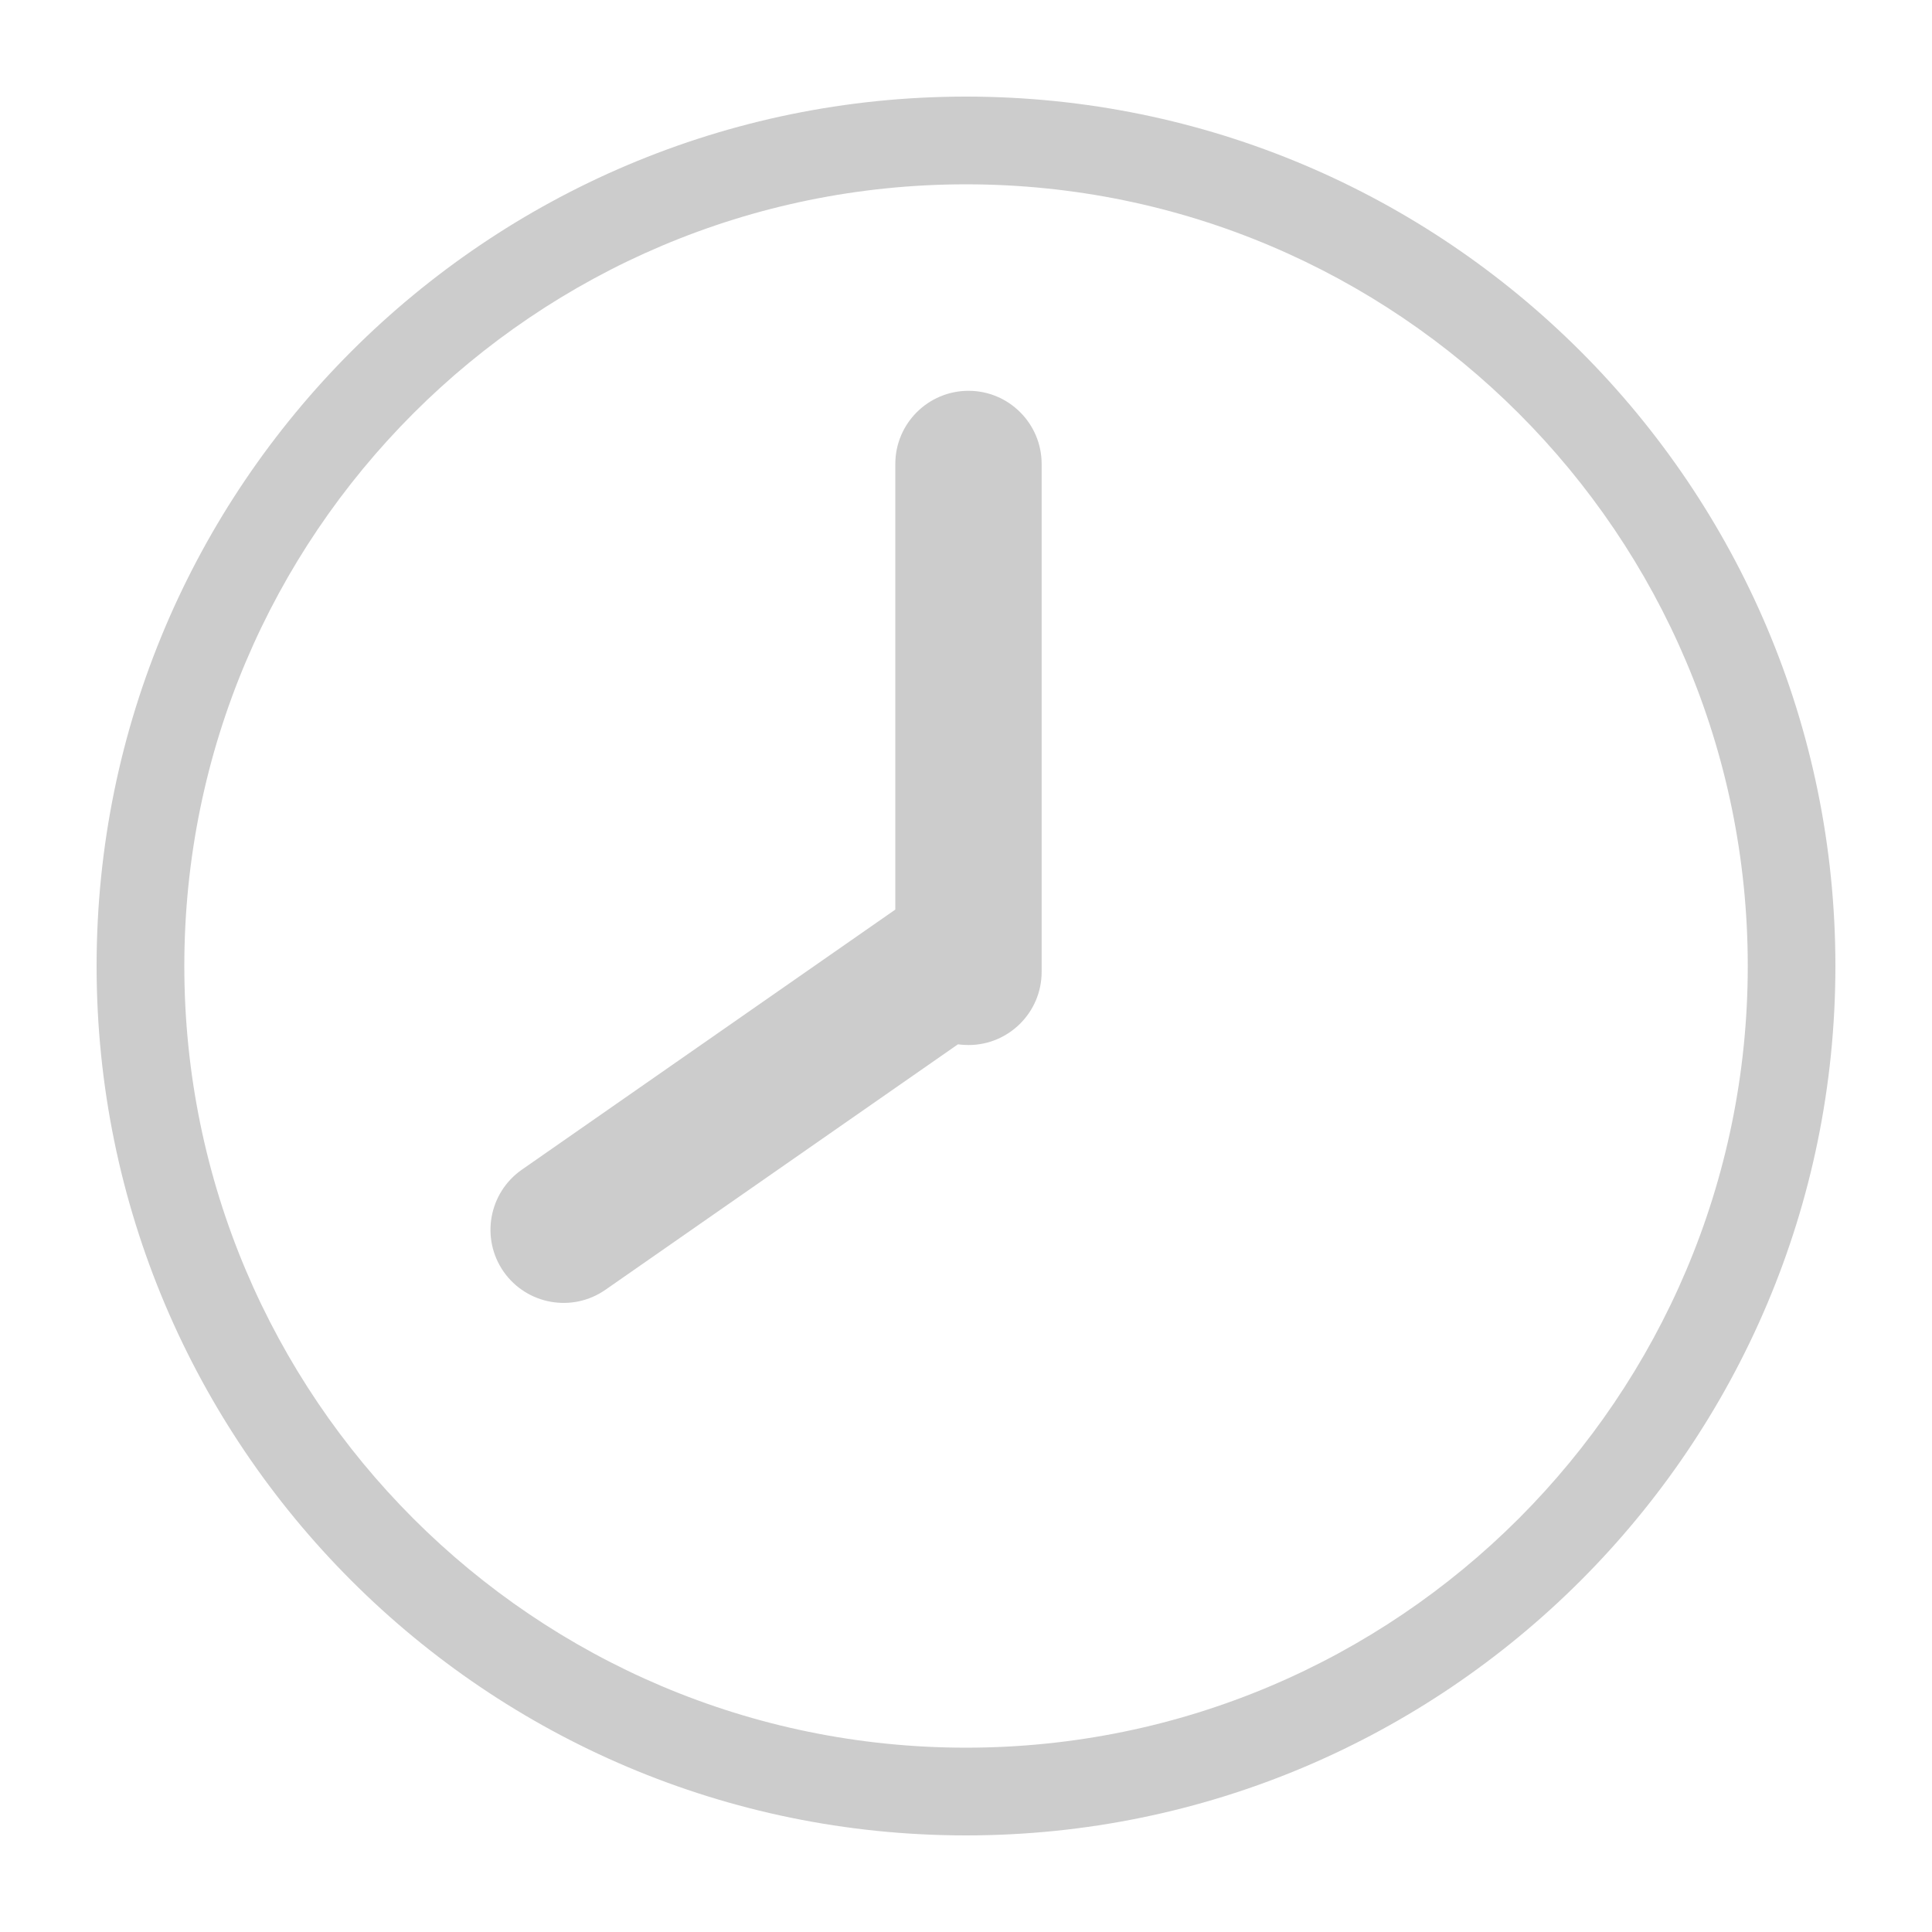 <?xml version="1.0" encoding="UTF-8" standalone="no"?>
<!DOCTYPE svg PUBLIC "-//W3C//DTD SVG 1.1//EN" "http://www.w3.org/Graphics/SVG/1.1/DTD/svg11.dtd">
<svg width="100%" height="100%" viewBox="0 0 20 20" version="1.1" xmlns="http://www.w3.org/2000/svg" xmlns:xlink="http://www.w3.org/1999/xlink" xml:space="preserve" xmlns:serif="http://www.serif.com/" style="fill-rule:evenodd;clip-rule:evenodd;stroke-linejoin:round;stroke-miterlimit:2;">
    <g transform="matrix(0.9,0,0,0.9,1,1)">
        <path d="M10,0C15.519,0 20,4.481 20,10C20,15.519 15.519,20 10,20C4.481,20 0,15.519 0,10C0,4.481 4.481,0 10,0ZM10,1.009C5.038,1.009 1.009,5.037 1.009,10C1.009,14.962 5.038,18.991 10,18.991C14.963,18.991 18.992,14.962 18.992,10C18.992,5.037 14.963,1.009 10,1.009ZM9.907,10.901L5.853,13.724C5.472,13.99 4.947,13.896 4.681,13.515C4.416,13.134 4.51,12.609 4.891,12.343L9.187,9.351L9.187,4.225C9.187,3.761 9.564,3.384 10.029,3.384C10.493,3.384 10.87,3.761 10.87,4.225L10.87,10.068C10.87,10.532 10.493,10.909 10.029,10.909C9.987,10.909 9.947,10.906 9.907,10.901Z" style="fill:rgb(204,204,204);"/>
    </g>
</svg>

